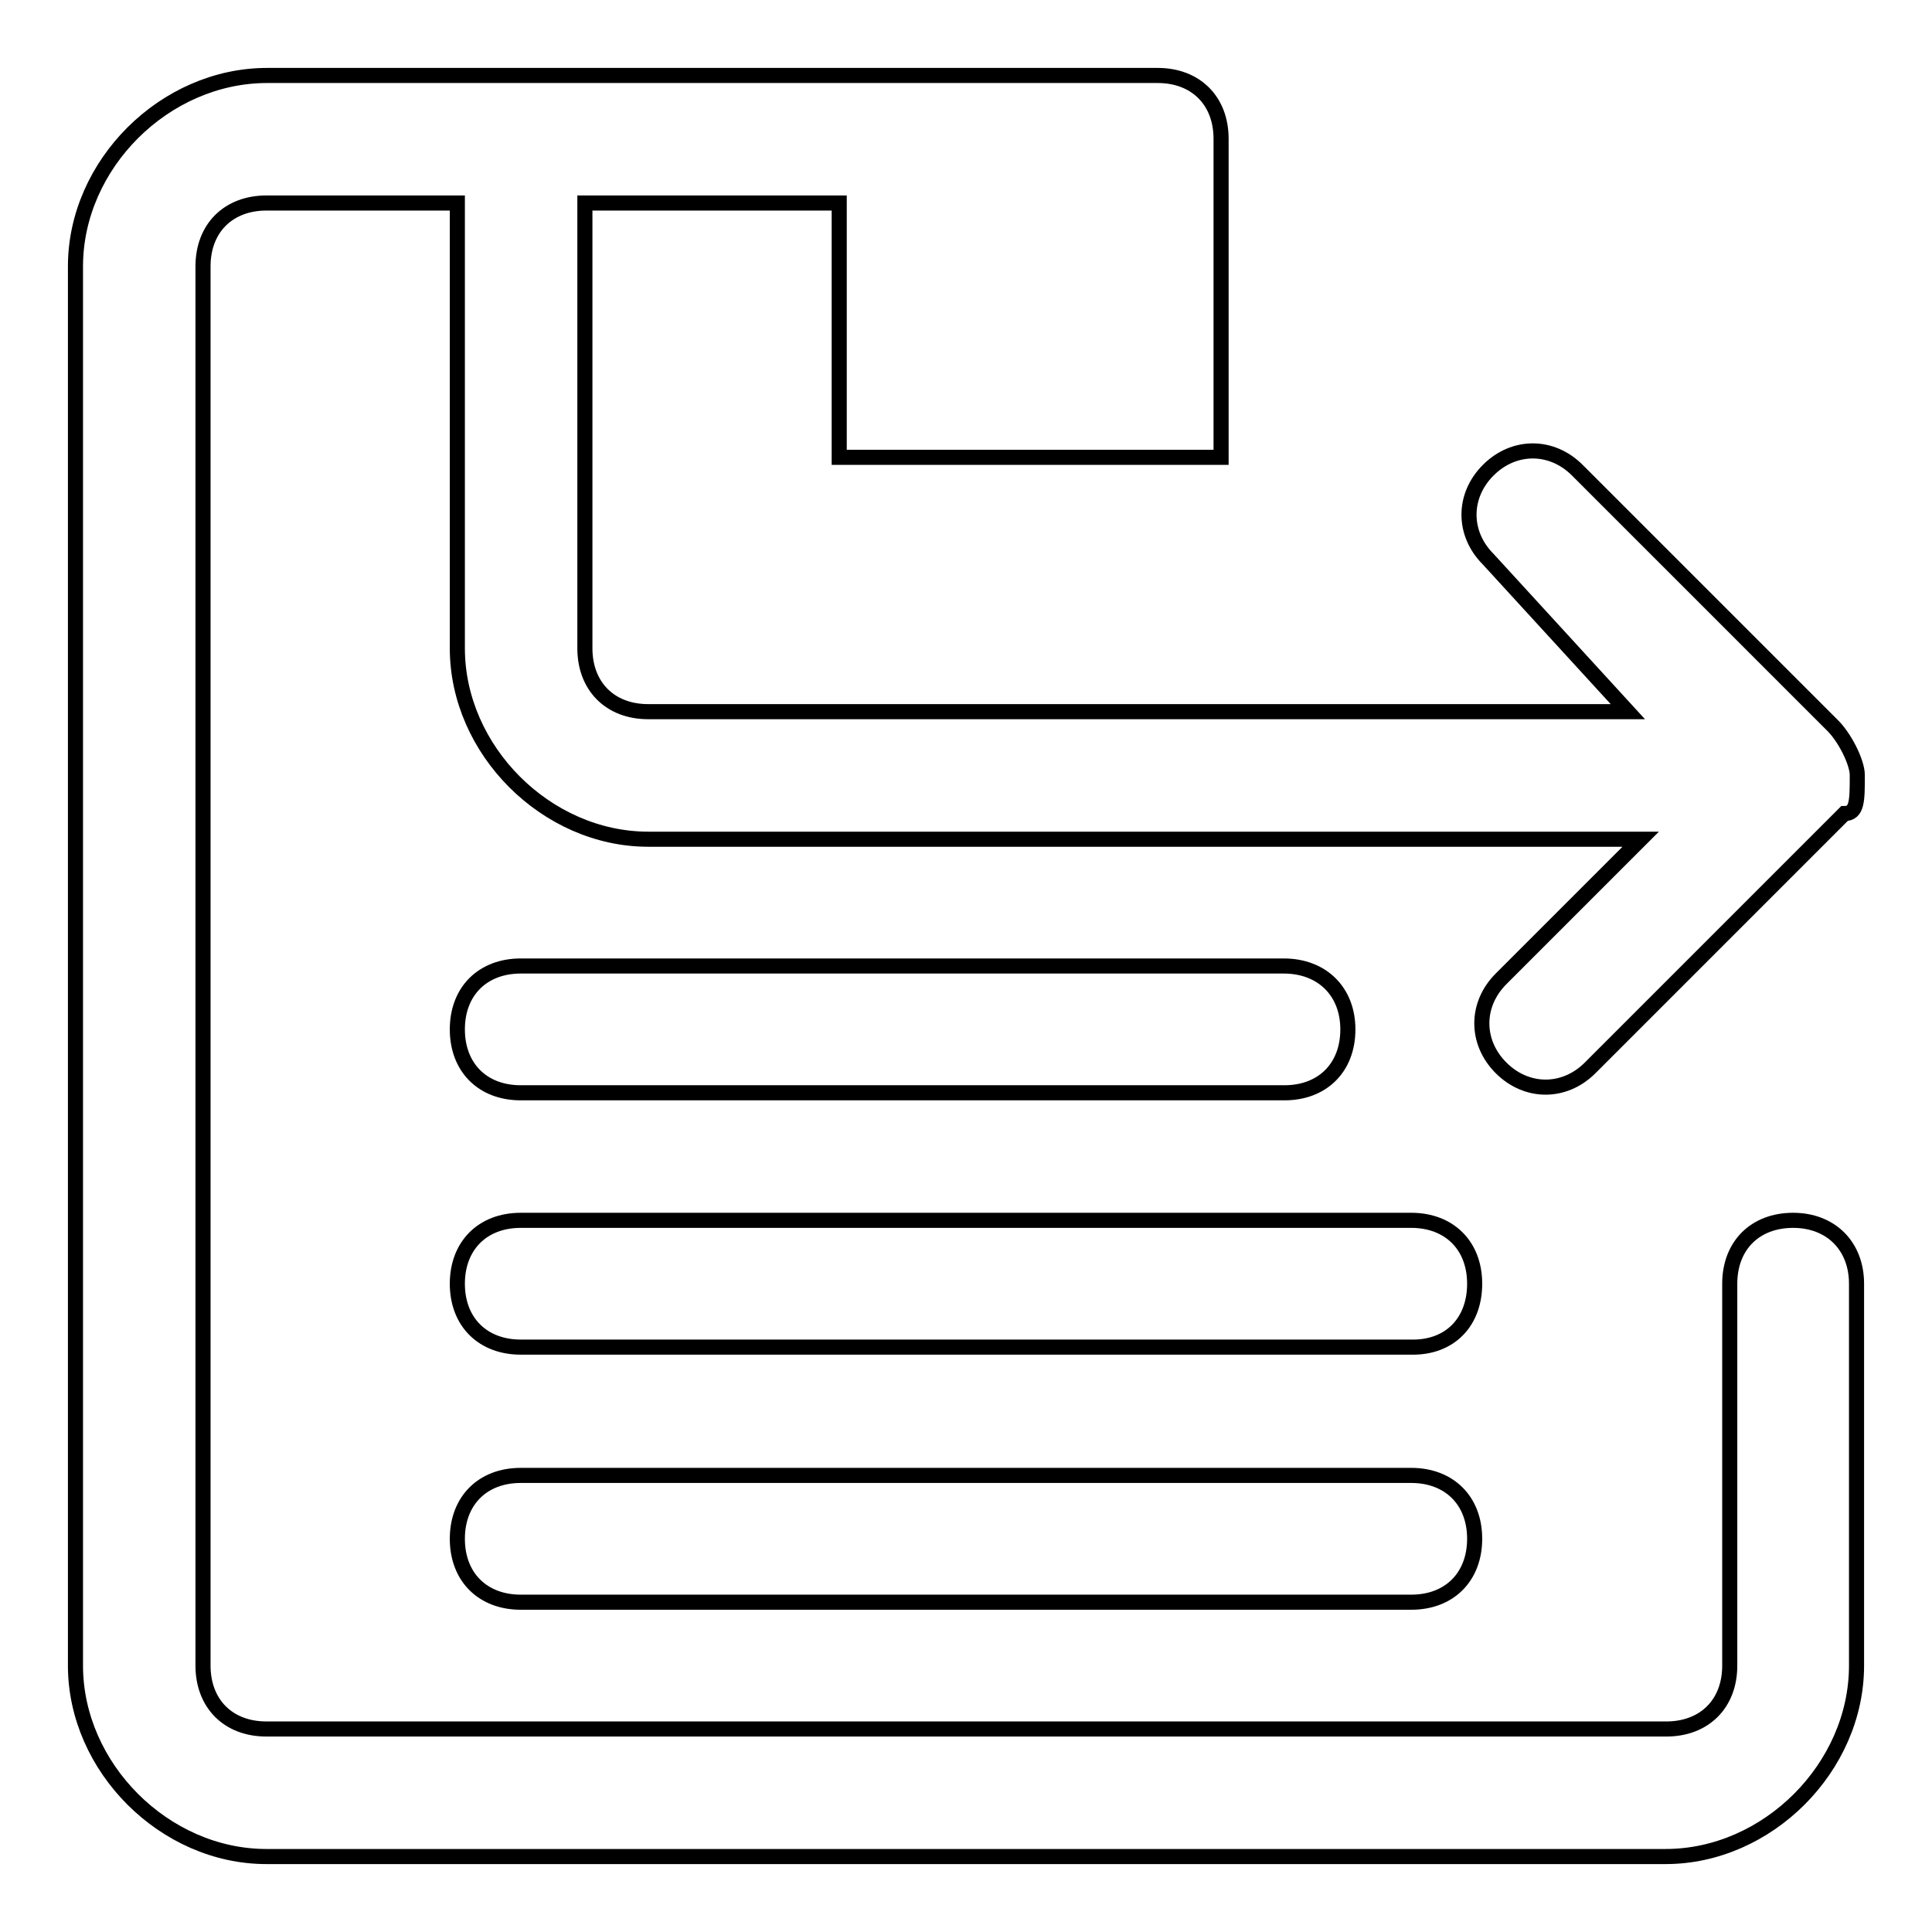 <?xml version="1.0" encoding="utf-8"?>
<!-- Svg Vector Icons : http://www.onlinewebfonts.com/icon -->
<!DOCTYPE svg PUBLIC "-//W3C//DTD SVG 1.1//EN" "http://www.w3.org/Graphics/SVG/1.1/DTD/svg11.dtd">
<svg version="1.1" xmlns="http://www.w3.org/2000/svg" xmlns:xlink="http://www.w3.org/1999/xlink" x="0px" y="0px" viewBox="0 0 256 256" enable-background="new 0 0 256 256" xml:space="preserve">
<g> <path stroke-width="2" fill-opacity="0" stroke="#000000"  d="M178.6,136.4c0,5.1-3.4,8.4-8.4,8.4H69c-5.1,0-8.4-3.4-8.4-8.4l0,0c0-5.1,3.4-8.4,8.4-8.4h101.1 C175.2,128,178.6,131.4,178.6,136.4L178.6,136.4z M195.4,170.1c0-5.1-3.4-8.4-8.4-8.4H69c-5.1,0-8.4,3.4-8.4,8.4l0,0 c0,5.1,3.4,8.4,8.4,8.4h118C192.1,178.6,195.4,175.2,195.4,170.1L195.4,170.1z M195.4,203.9c0-5.1-3.4-8.4-8.4-8.4H69 c-5.1,0-8.4,3.4-8.4,8.4l0,0c0,5.1,3.4,8.4,8.4,8.4h118C192.1,212.3,195.4,208.9,195.4,203.9L195.4,203.9z M237.6,161.7 c-5.1,0-8.4,3.4-8.4,8.4v50.6c0,5.1-3.4,8.4-8.4,8.4H35.3c-5.1,0-8.4-3.4-8.4-8.4V35.3c0-5.1,3.4-8.4,8.4-8.4h25.3v59 c0,13.5,11.8,25.3,25.3,25.3h121.4l0,0h10.1l0,0l0,0l-18.5,18.5c-3.4,3.4-3.4,8.4,0,11.8c3.4,3.4,8.4,3.4,11.8,0l33.7-33.7 c1.7,0,1.7-1.7,1.7-5.1c0-1.7-1.7-5.1-3.4-6.7l-33.7-33.7c-3.4-3.4-8.4-3.4-11.8,0c-3.4,3.4-3.4,8.4,0,11.8l18.5,20.2h-3.4l0,0 H85.9c-5.1,0-8.4-3.4-8.4-8.4v-59h33.7v33.7h50.6V18.4c0-5.1-3.4-8.4-8.4-8.4h-118C21.8,10,10,21.8,10,35.3v185.4 c0,13.5,11.8,25.3,25.3,25.3h185.4c13.5,0,25.3-11.8,25.3-25.3v-50.6C246,165.1,242.6,161.7,237.6,161.7z"/></g>
</svg>